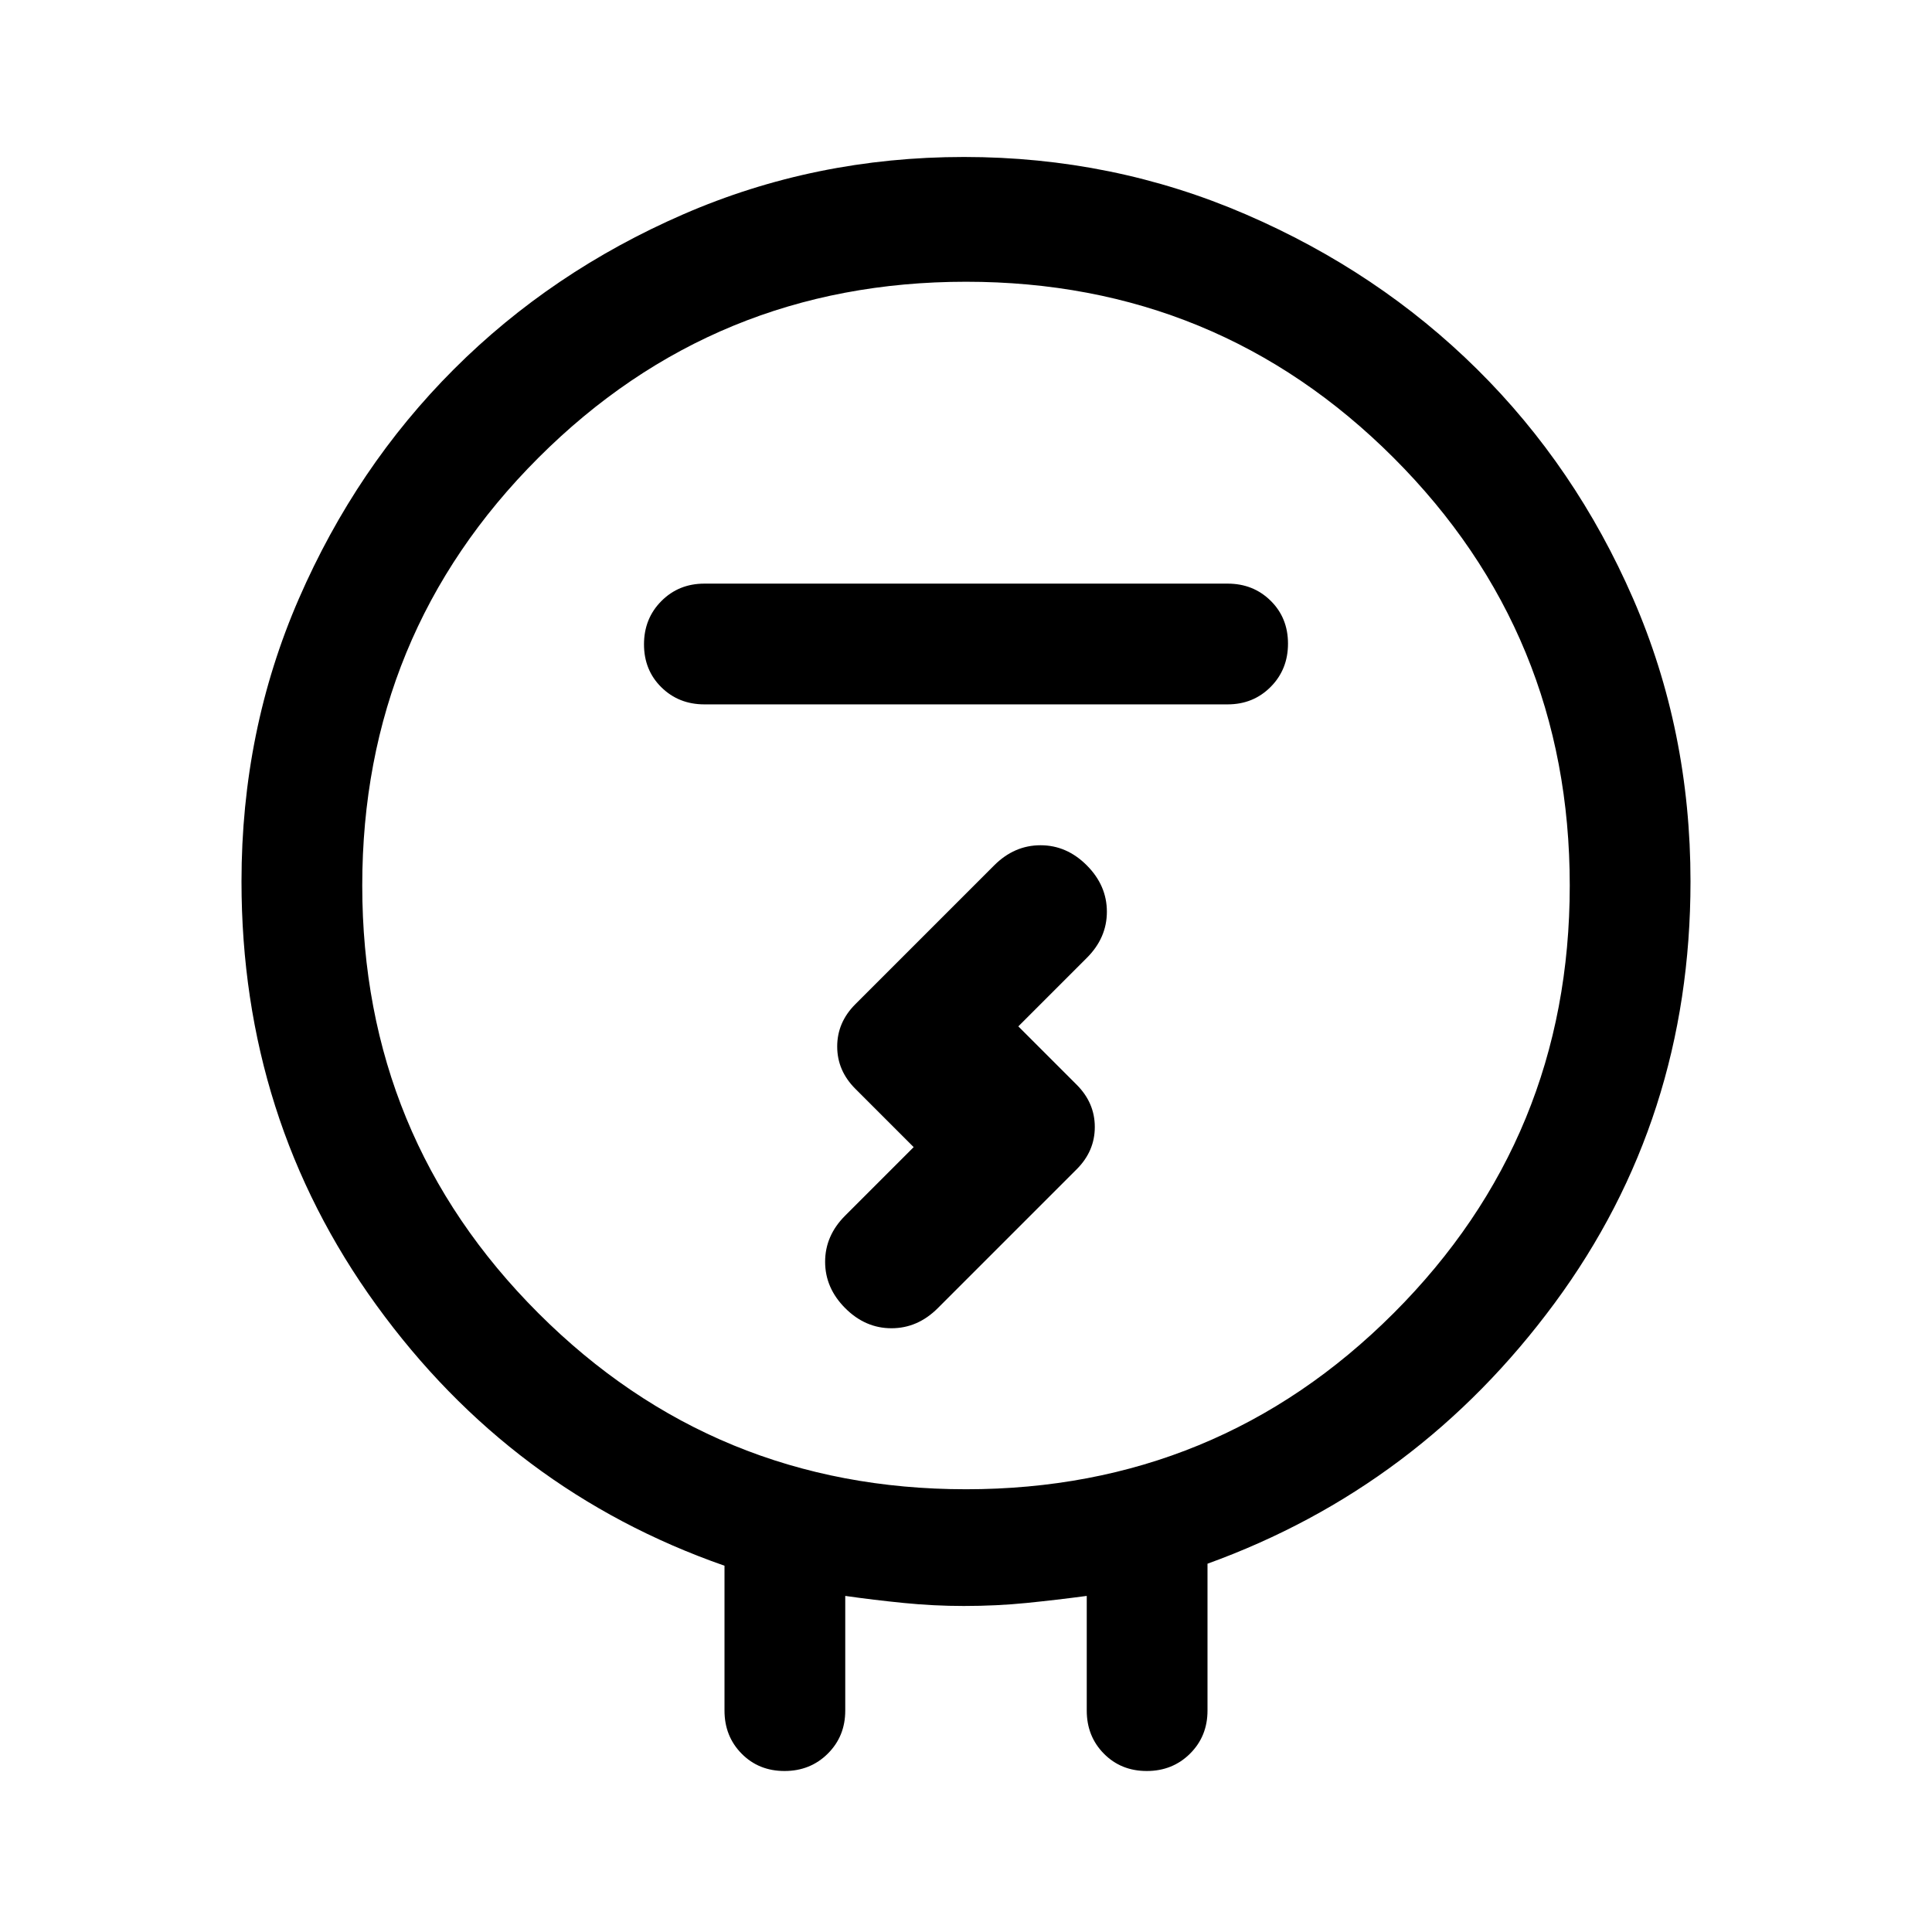 <svg xmlns="http://www.w3.org/2000/svg" width="48" height="48" viewBox="0 -960 960 960"><path d="M360-110v-72q-106-37-173-129.5T120-522q0-75 28.5-140.5t77-114q48.5-48.5 114-77T479-882q74 0 140 28.5t115 77q49 48.5 77.5 114T840-522q0 118-67.5 209.5T600-183v73q0 12.75-8.675 21.375Q582.649-80 569.825-80 557-80 548.5-88.625T540-110v-57q-15 2-29.878 3.5t-31.244 1.5Q464-162 449-163.5t-29-3.5v57q0 12.75-8.675 21.375Q402.649-80 389.825-80 377-80 368.5-88.625T360-110Zm120-110q125 0 212.5-87.5T780-520q0-125-87.5-212.5T480-820q-125 0-212.5 87.5T180-520q0 125 87.5 212.5T480-220ZM350-610h260q12.75 0 21.375-8.675 8.625-8.676 8.625-21.5 0-12.825-8.625-21.325T610-670H350q-12.75 0-21.375 8.675-8.625 8.676-8.625 21.5 0 12.825 8.625 21.325T350-610Zm104 220-34 34q-10 9.957-10 22.979Q410-320 419.967-310q9.966 10 23 10Q456-300 466-310l69-69q9-9 9-21t-9-21l-29-29 34-34q10-9.957 10-22.979Q550-520 540.033-530q-9.966-10-23-10Q504-540 494-530l-69 69q-9 9-9 21t9 21l29 29Zm26-130Z"/></svg>